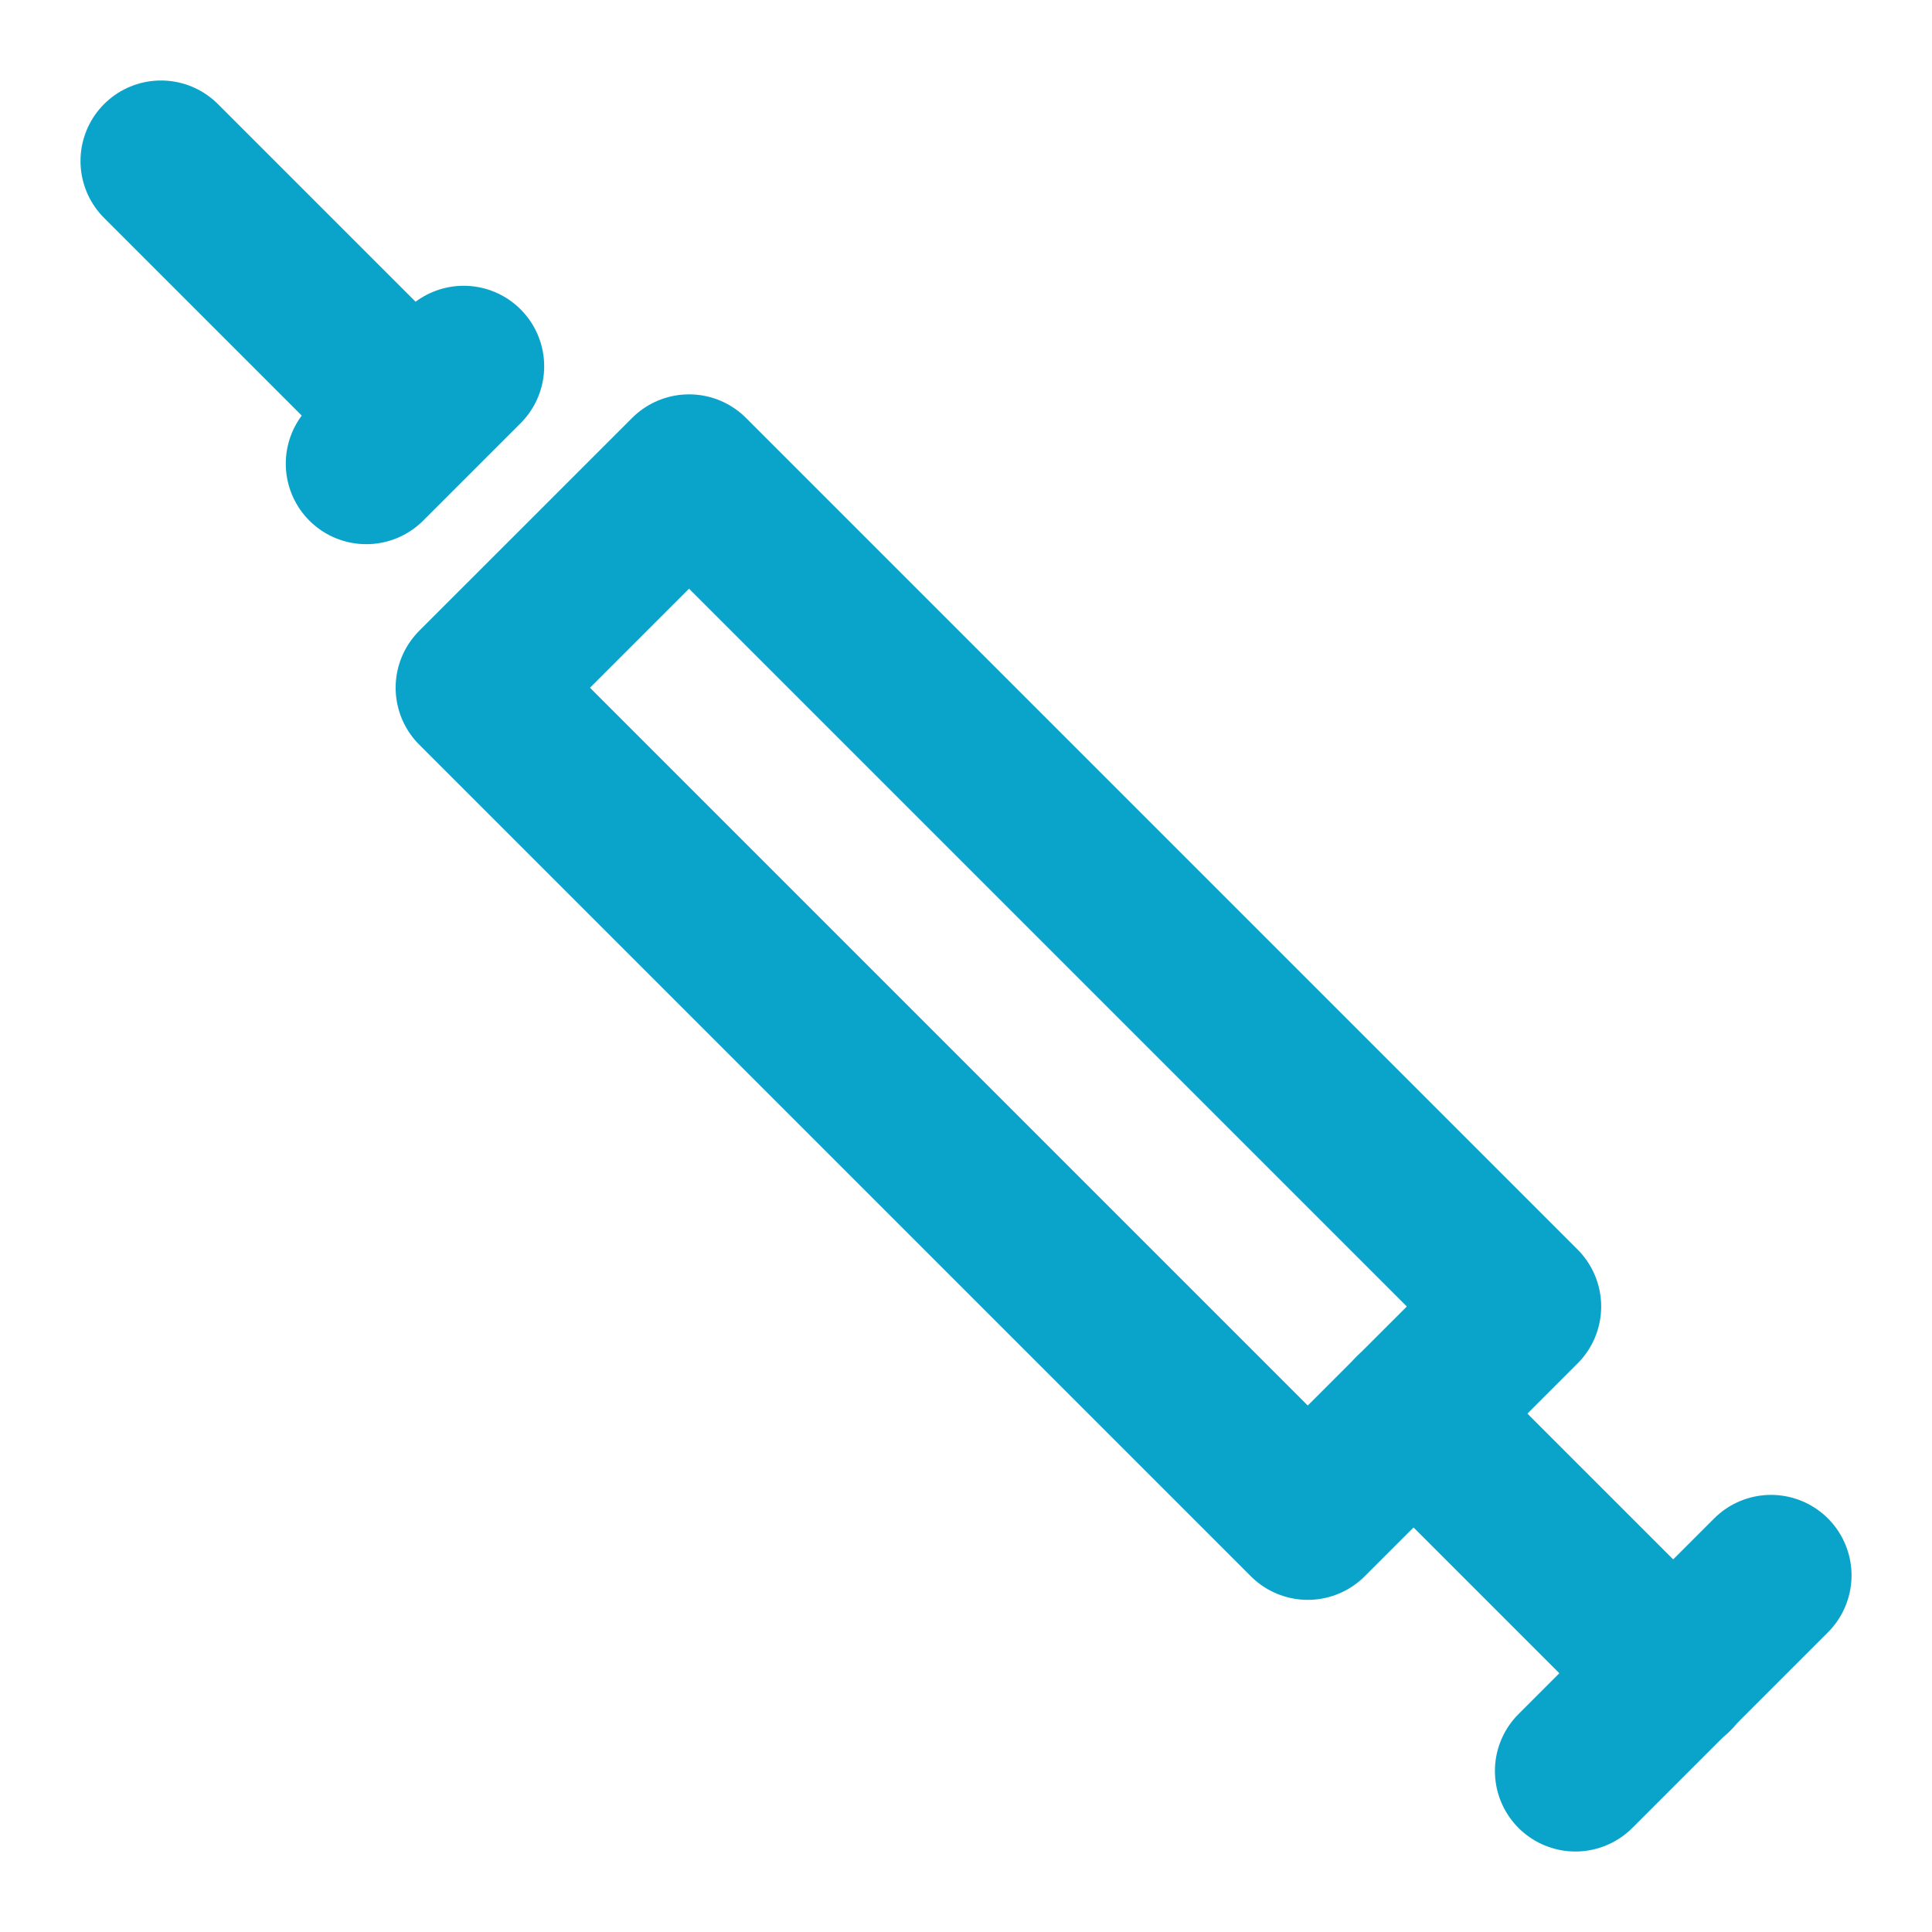 <?xml version="1.0" encoding="UTF-8"?> <svg xmlns="http://www.w3.org/2000/svg" width="60" height="60" viewBox="0 0 60 60" fill="none"><path d="M5 5L12.85 12.85" stroke="#0AA4CA" stroke-width="5" stroke-linecap="round" stroke-linejoin="round"></path><path d="M11.375 14.4L14.4 11.375" stroke="#0AA4CA" stroke-width="5" stroke-linecap="round" stroke-linejoin="round"></path><path d="M21.399 14.747L14.787 21.358L40.614 47.185L47.226 40.574L21.399 14.747Z" stroke="#0AA4CA" stroke-width="5" stroke-linecap="round" stroke-linejoin="round"></path><path d="M43.898 43.9L51.973 51.975" stroke="#0AA4CA" stroke-width="5" stroke-linecap="round" stroke-linejoin="round"></path><path d="M48.926 55L55.001 48.925" stroke="#0AA4CA" stroke-width="5" stroke-linecap="round" stroke-linejoin="round"></path></svg> 